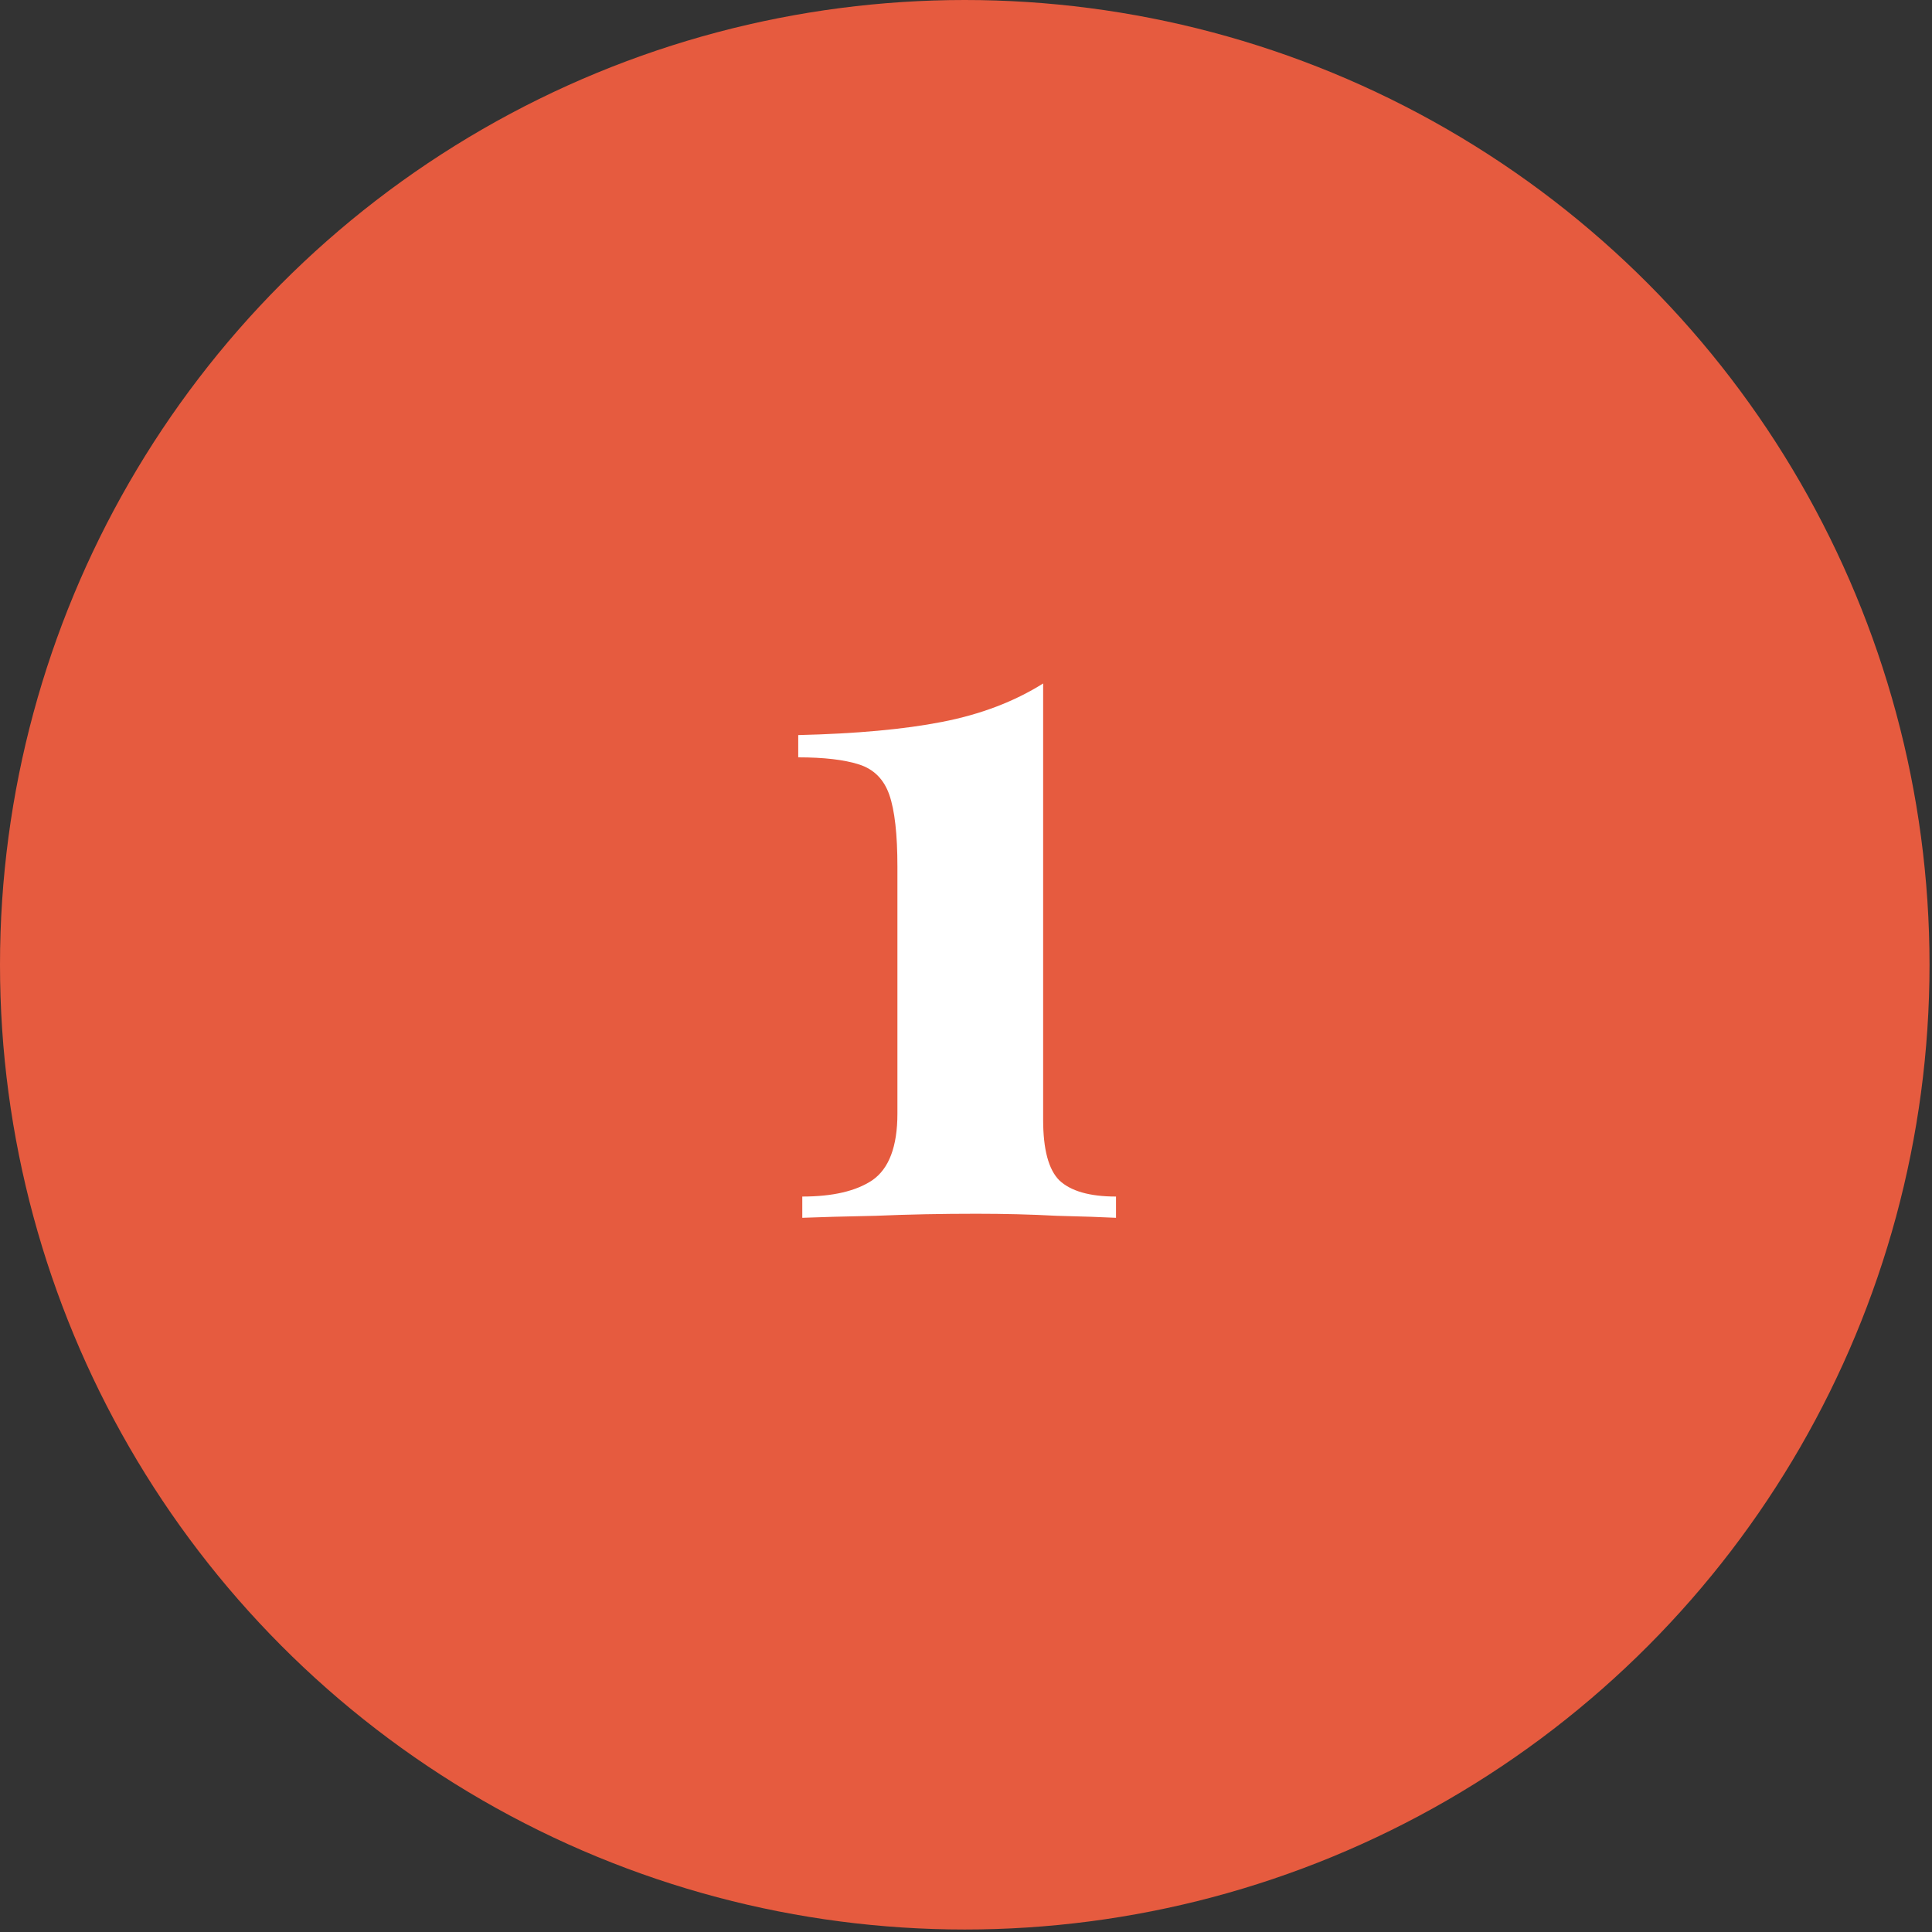 <?xml version="1.0" encoding="UTF-8"?> <svg xmlns="http://www.w3.org/2000/svg" width="42" height="42" viewBox="0 0 42 42" fill="none"><rect x="0" y="0" width="42" height="42" fill="#333333" stroke="none"/> <circle cx="20.973" cy="20.973" r="20.973" fill="#E65B3F"></circle> <path d="M22.677 14.858V24.34C22.677 24.985 22.794 25.425 23.029 25.66C23.278 25.894 23.689 26.012 24.261 26.012V26.474C23.967 26.459 23.535 26.444 22.963 26.43C22.405 26.4 21.826 26.386 21.225 26.386C20.477 26.386 19.751 26.4 19.047 26.43C18.357 26.444 17.822 26.459 17.441 26.474V26.012C18.101 26.012 18.607 25.894 18.959 25.66C19.325 25.41 19.509 24.926 19.509 24.208V18.84C19.509 18.136 19.45 17.615 19.333 17.278C19.215 16.94 18.995 16.72 18.673 16.618C18.35 16.515 17.91 16.464 17.353 16.464V15.98C18.614 15.95 19.655 15.855 20.477 15.694C21.313 15.532 22.046 15.254 22.677 14.858Z" fill="white"></path> </svg> 